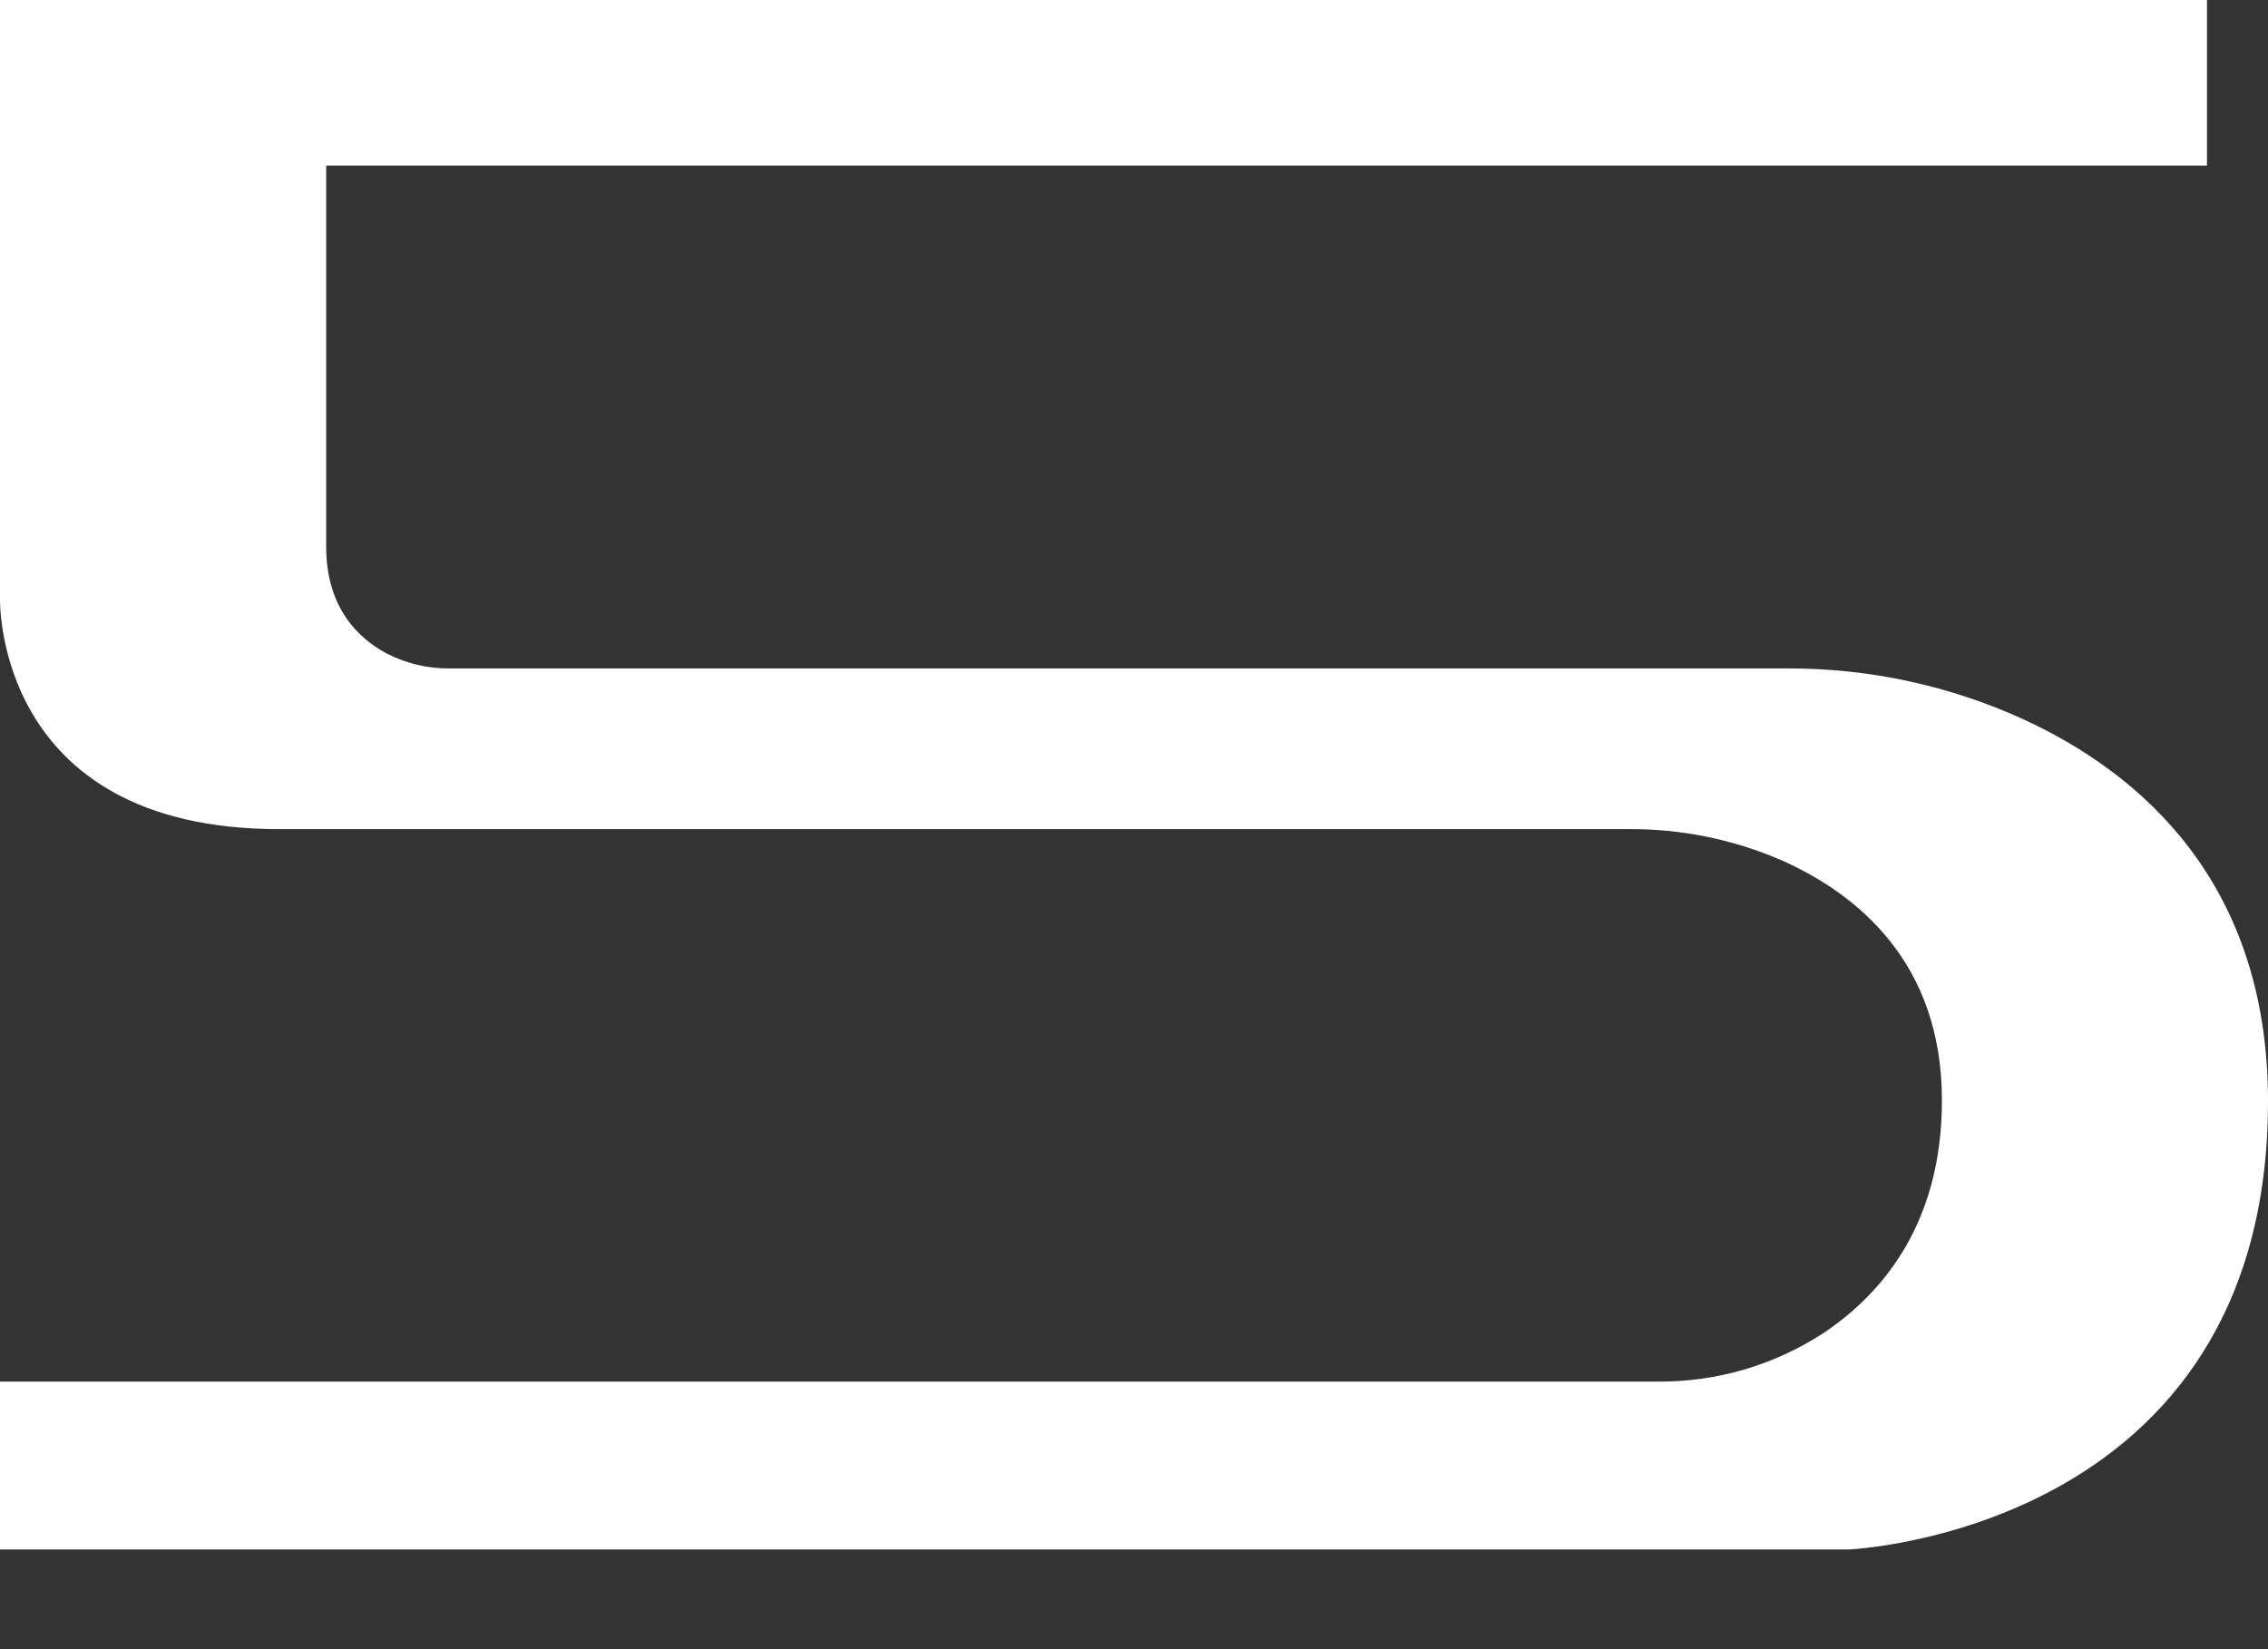 <svg width="22" height="16" viewBox="0 0 22 16" fill="none" xmlns="http://www.w3.org/2000/svg">
<rect x="0" y="0" width="22" height="16" fill="#333333" stroke="none"/>
<path d="M21.408 0H0V5.803C0 5.803 -0.065 8.044 2.706 8.044H15.792C16.305 8.04 16.814 8.143 17.285 8.348C18.015 8.674 18.837 9.337 18.837 10.675C18.837 11.875 18.255 12.557 17.679 12.939C17.202 13.247 16.646 13.409 16.078 13.404H0V15.033H17.928C17.928 15.033 22 14.868 22 10.683C22 8.555 20.757 7.501 19.639 6.984C18.917 6.652 18.131 6.482 17.336 6.485H4.367C4.15 6.488 3.937 6.437 3.745 6.337C3.468 6.187 3.164 5.889 3.164 5.303V1.607H21.408V0Z" fill="white"/>
</svg>
